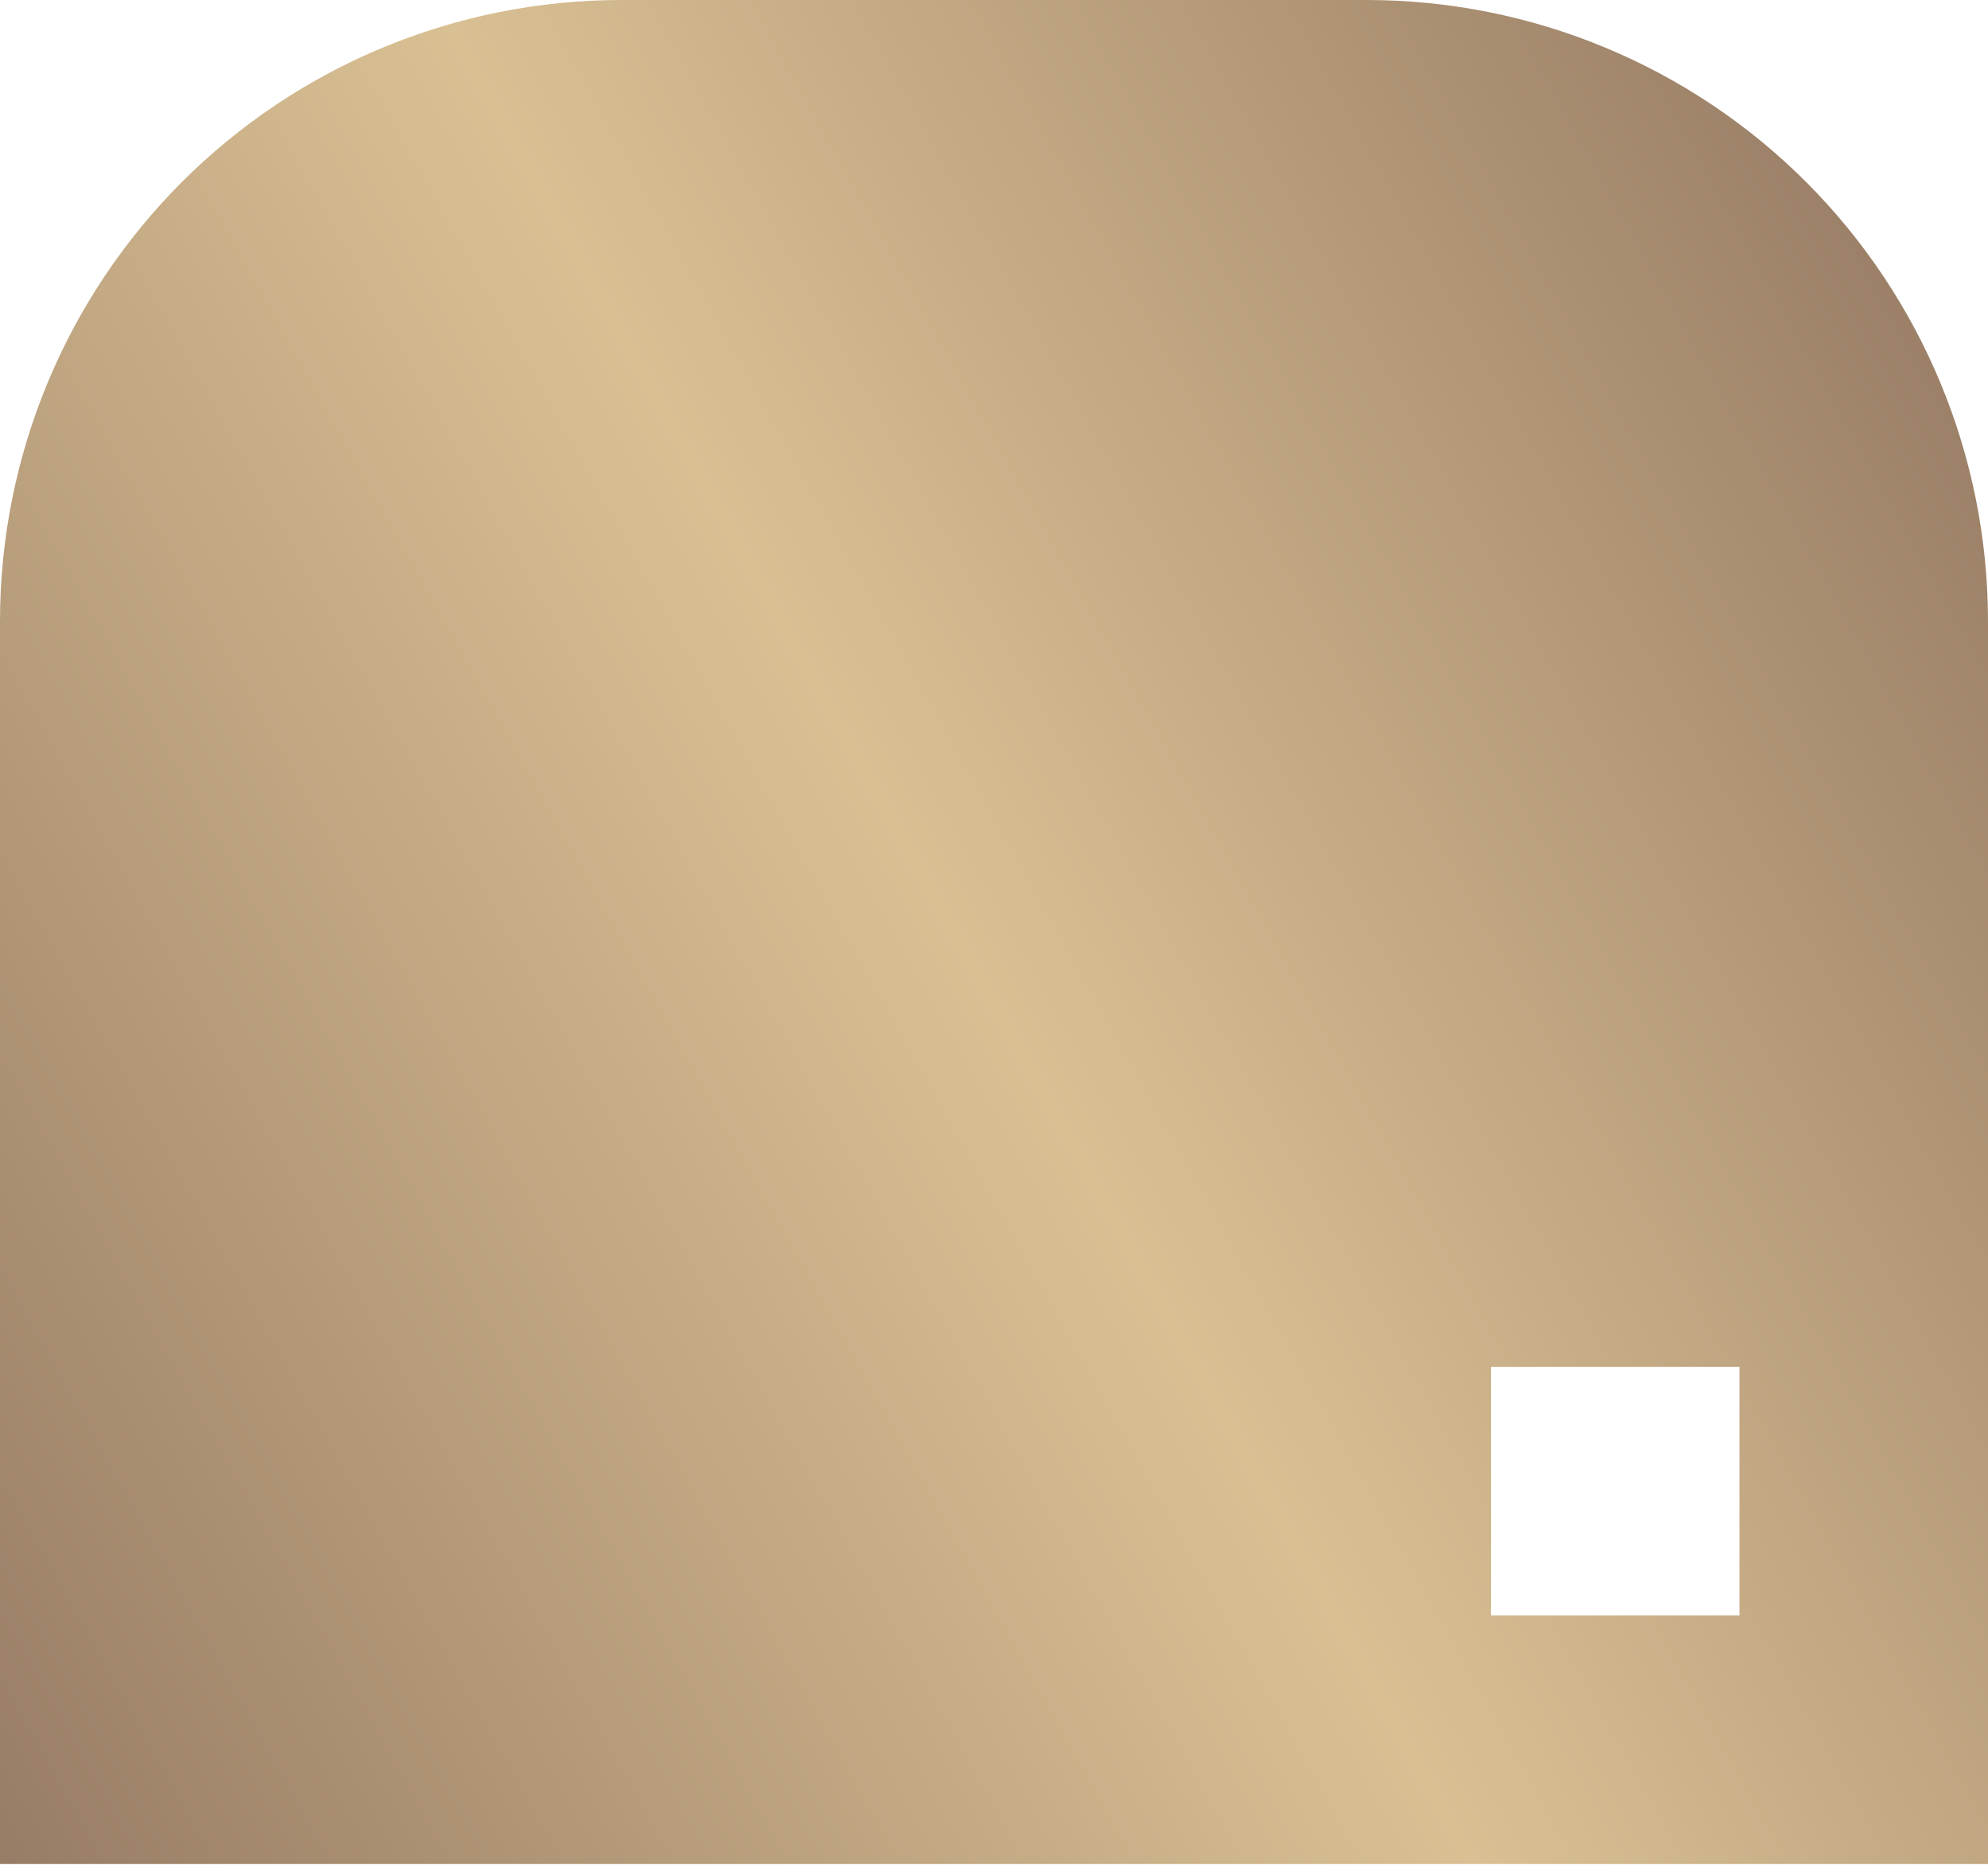 <?xml version="1.0" encoding="UTF-8"?> <svg xmlns="http://www.w3.org/2000/svg" width="150" height="141" viewBox="0 0 150 141" fill="none"> <path d="M0 46.875V140.625H150V46.875C150 34.444 145.061 22.521 136.273 13.727C127.48 4.938 115.556 0 103.125 0H46.875C34.444 0 22.521 4.939 13.727 13.727C4.938 22.52 0 34.444 0 46.875ZM112.5 103.125H131.25V121.875H112.5V103.125Z" fill="url(#paint0_linear_88_91)"></path> <defs> <linearGradient id="paint0_linear_88_91" x1="148.75" y1="-5.47687e-06" x2="-34.425" y2="102.017" gradientUnits="userSpaceOnUse"> <stop stop-color="#907560"></stop> <stop offset="0.483" stop-color="#D9C093"></stop> <stop offset="1" stop-color="#907560"></stop> </linearGradient> </defs> </svg> 